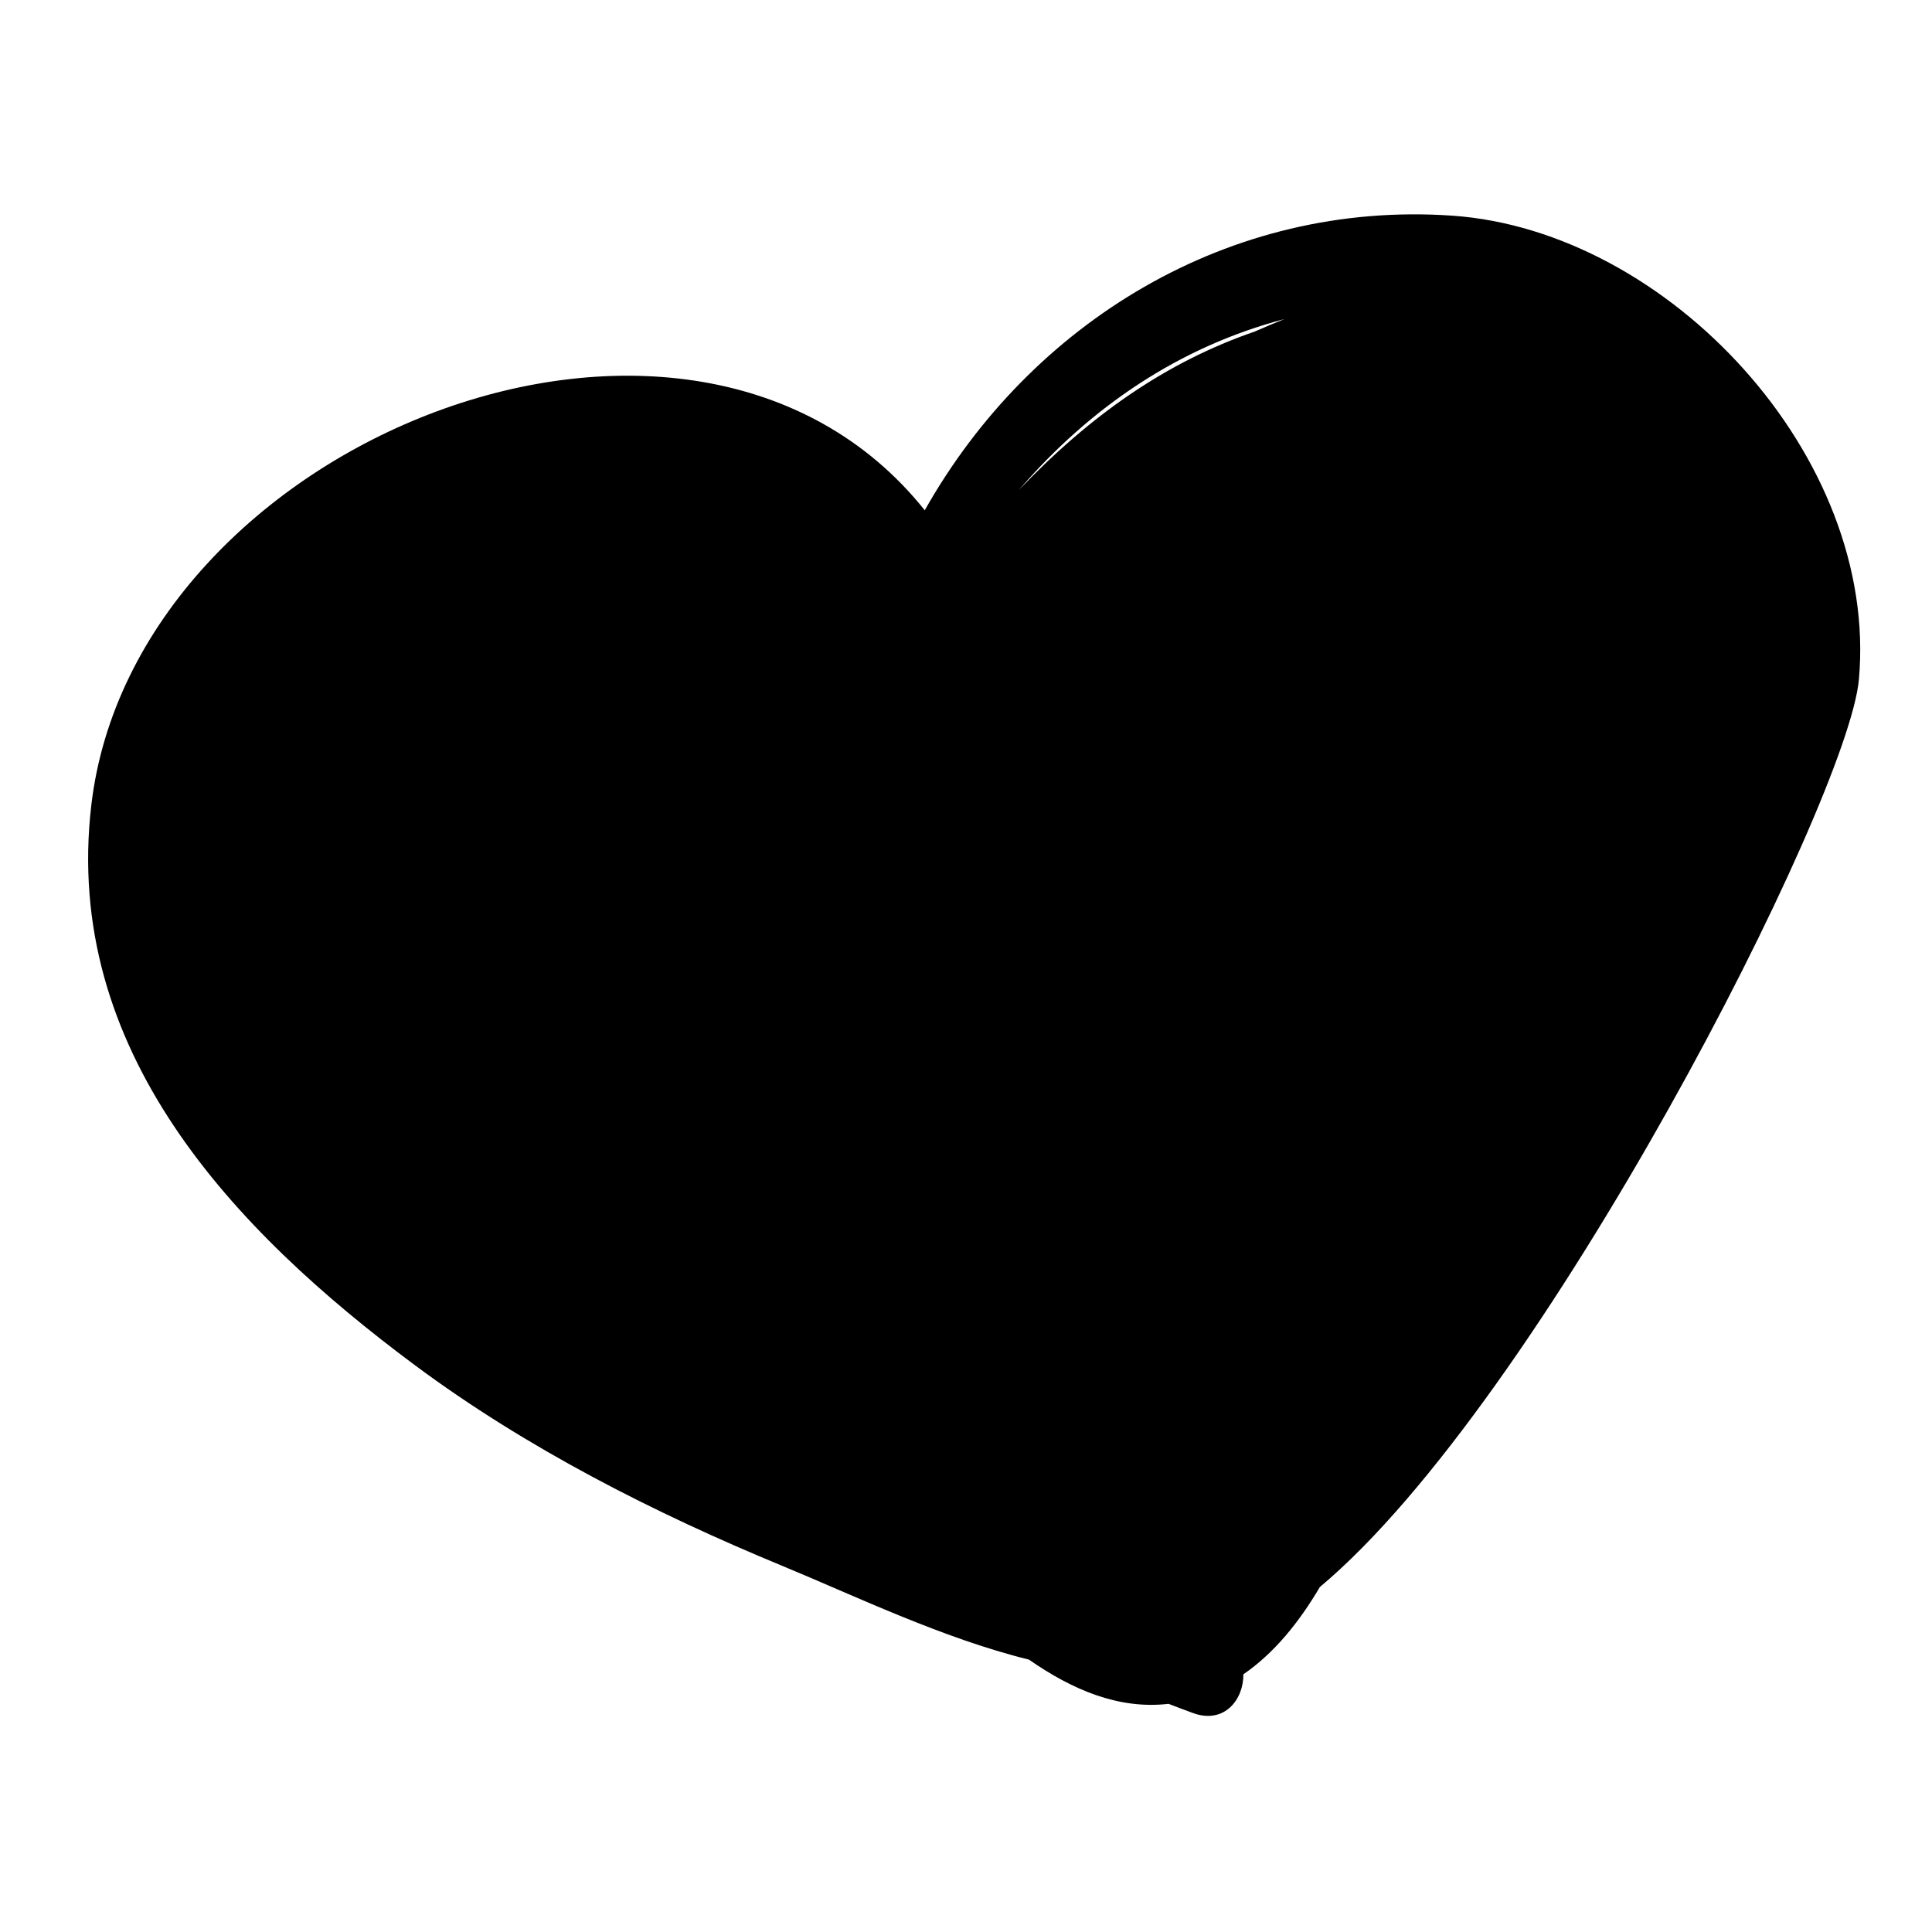 <?xml version="1.0" encoding="utf-8"?>
<!-- Generator: Adobe Illustrator 17.0.0, SVG Export Plug-In . SVG Version: 6.00 Build 0)  -->
<!DOCTYPE svg PUBLIC "-//W3C//DTD SVG 1.1//EN" "http://www.w3.org/Graphics/SVG/1.1/DTD/svg11.dtd">
<svg version="1.1" id="Capa_1" xmlns="http://www.w3.org/2000/svg" xmlns:xlink="http://www.w3.org/1999/xlink" x="0px" y="0px"
	 width="200px" height="200px" viewBox="0 0 200 200" enable-background="new 0 0 200 200" xml:space="preserve">
<path d="M150.34,22.326c-23.093-1.603-43.642,11.044-54.611,30.498C71.591,22.592,13.854,45.596,9.45,83.368
	c-2.952,25.317,14.591,43.906,33.545,57.99c11.522,8.562,24.767,15.283,38.002,20.746c7.417,3.062,16.592,7.5,25.522,9.7
	c4.504,3.134,9.307,5.177,14.453,4.577c0.861,0.327,1.716,0.667,2.585,0.974c3.191,1.126,5.185-1.413,5.156-4.03
	c3.209-2.203,5.781-5.41,7.919-9.037c22.965-19.205,54.674-81.435,55.801-93.944C194.513,47.246,172.691,23.877,150.34,22.326z
	 M132.97,33.028c-1.039,0.414-2.066,0.843-3.073,1.291c-9.248,3.182-17.102,8.739-24.421,16.403
	C112.866,42.154,122.079,35.889,132.97,33.028z"/>
</svg>
